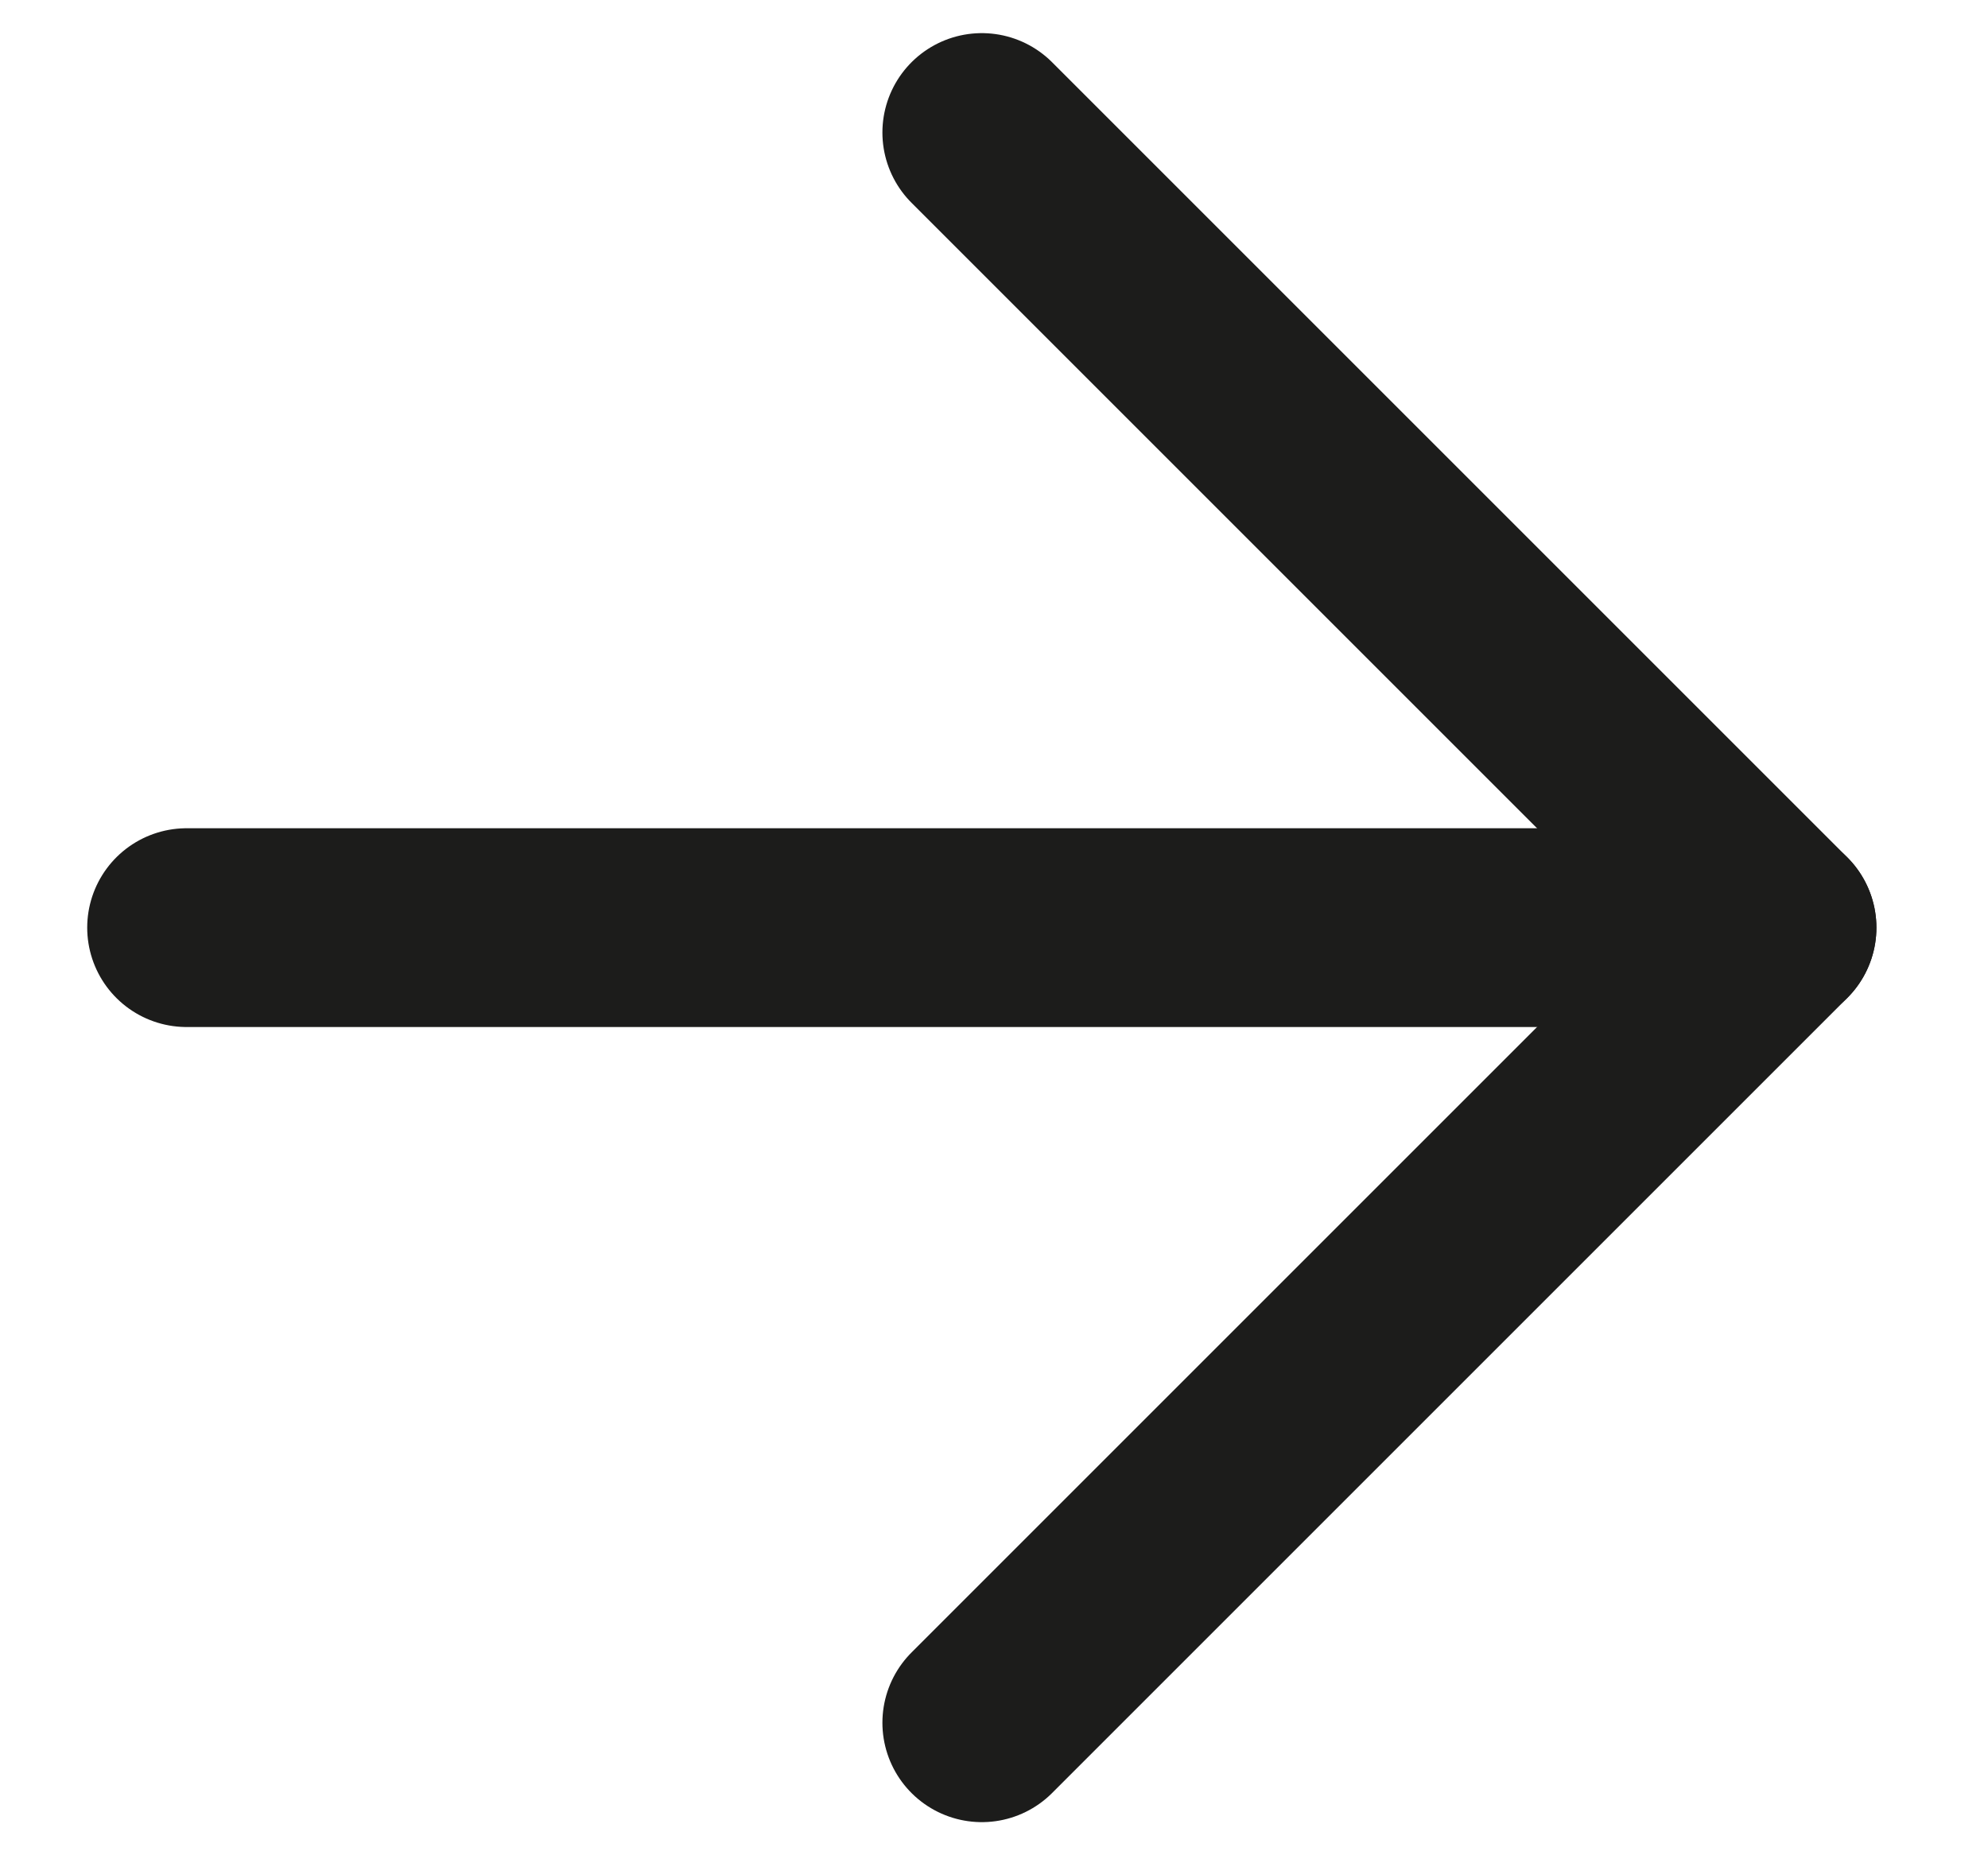 <?xml version="1.0" encoding="UTF-8"?>
<svg width="15px" height="14px" viewBox="0 0 15 14" version="1.1" xmlns="http://www.w3.org/2000/svg" xmlns:xlink="http://www.w3.org/1999/xlink">
    <!-- Generator: Sketch 55.2 (78181) - https://sketchapp.com -->
    <title>arrow-right (6)</title>
    <desc>Created with Sketch.</desc>
    <g id="Page-1" stroke="none" stroke-width="1" fill="none" fill-rule="evenodd" stroke-linecap="round" stroke-linejoin="round">
        <g id="homepage-sfondo3d" transform="translate(-1187, -1743)" stroke="#1C1C1B" stroke-width="1.5">
            <g id="news" transform="translate(-12, 1585)">
                <g id="all-news" transform="translate(1126.408, 153)">
                    <g id="arrow-right-(6)" transform="translate(74, 6)">
                        <path d="M0,6 L12,6" id="Path"></path>
                        <polyline id="Path" points="6 0 12 6 6 12"></polyline>
                    </g>
                </g>
            </g>
        </g>
    </g>
</svg>